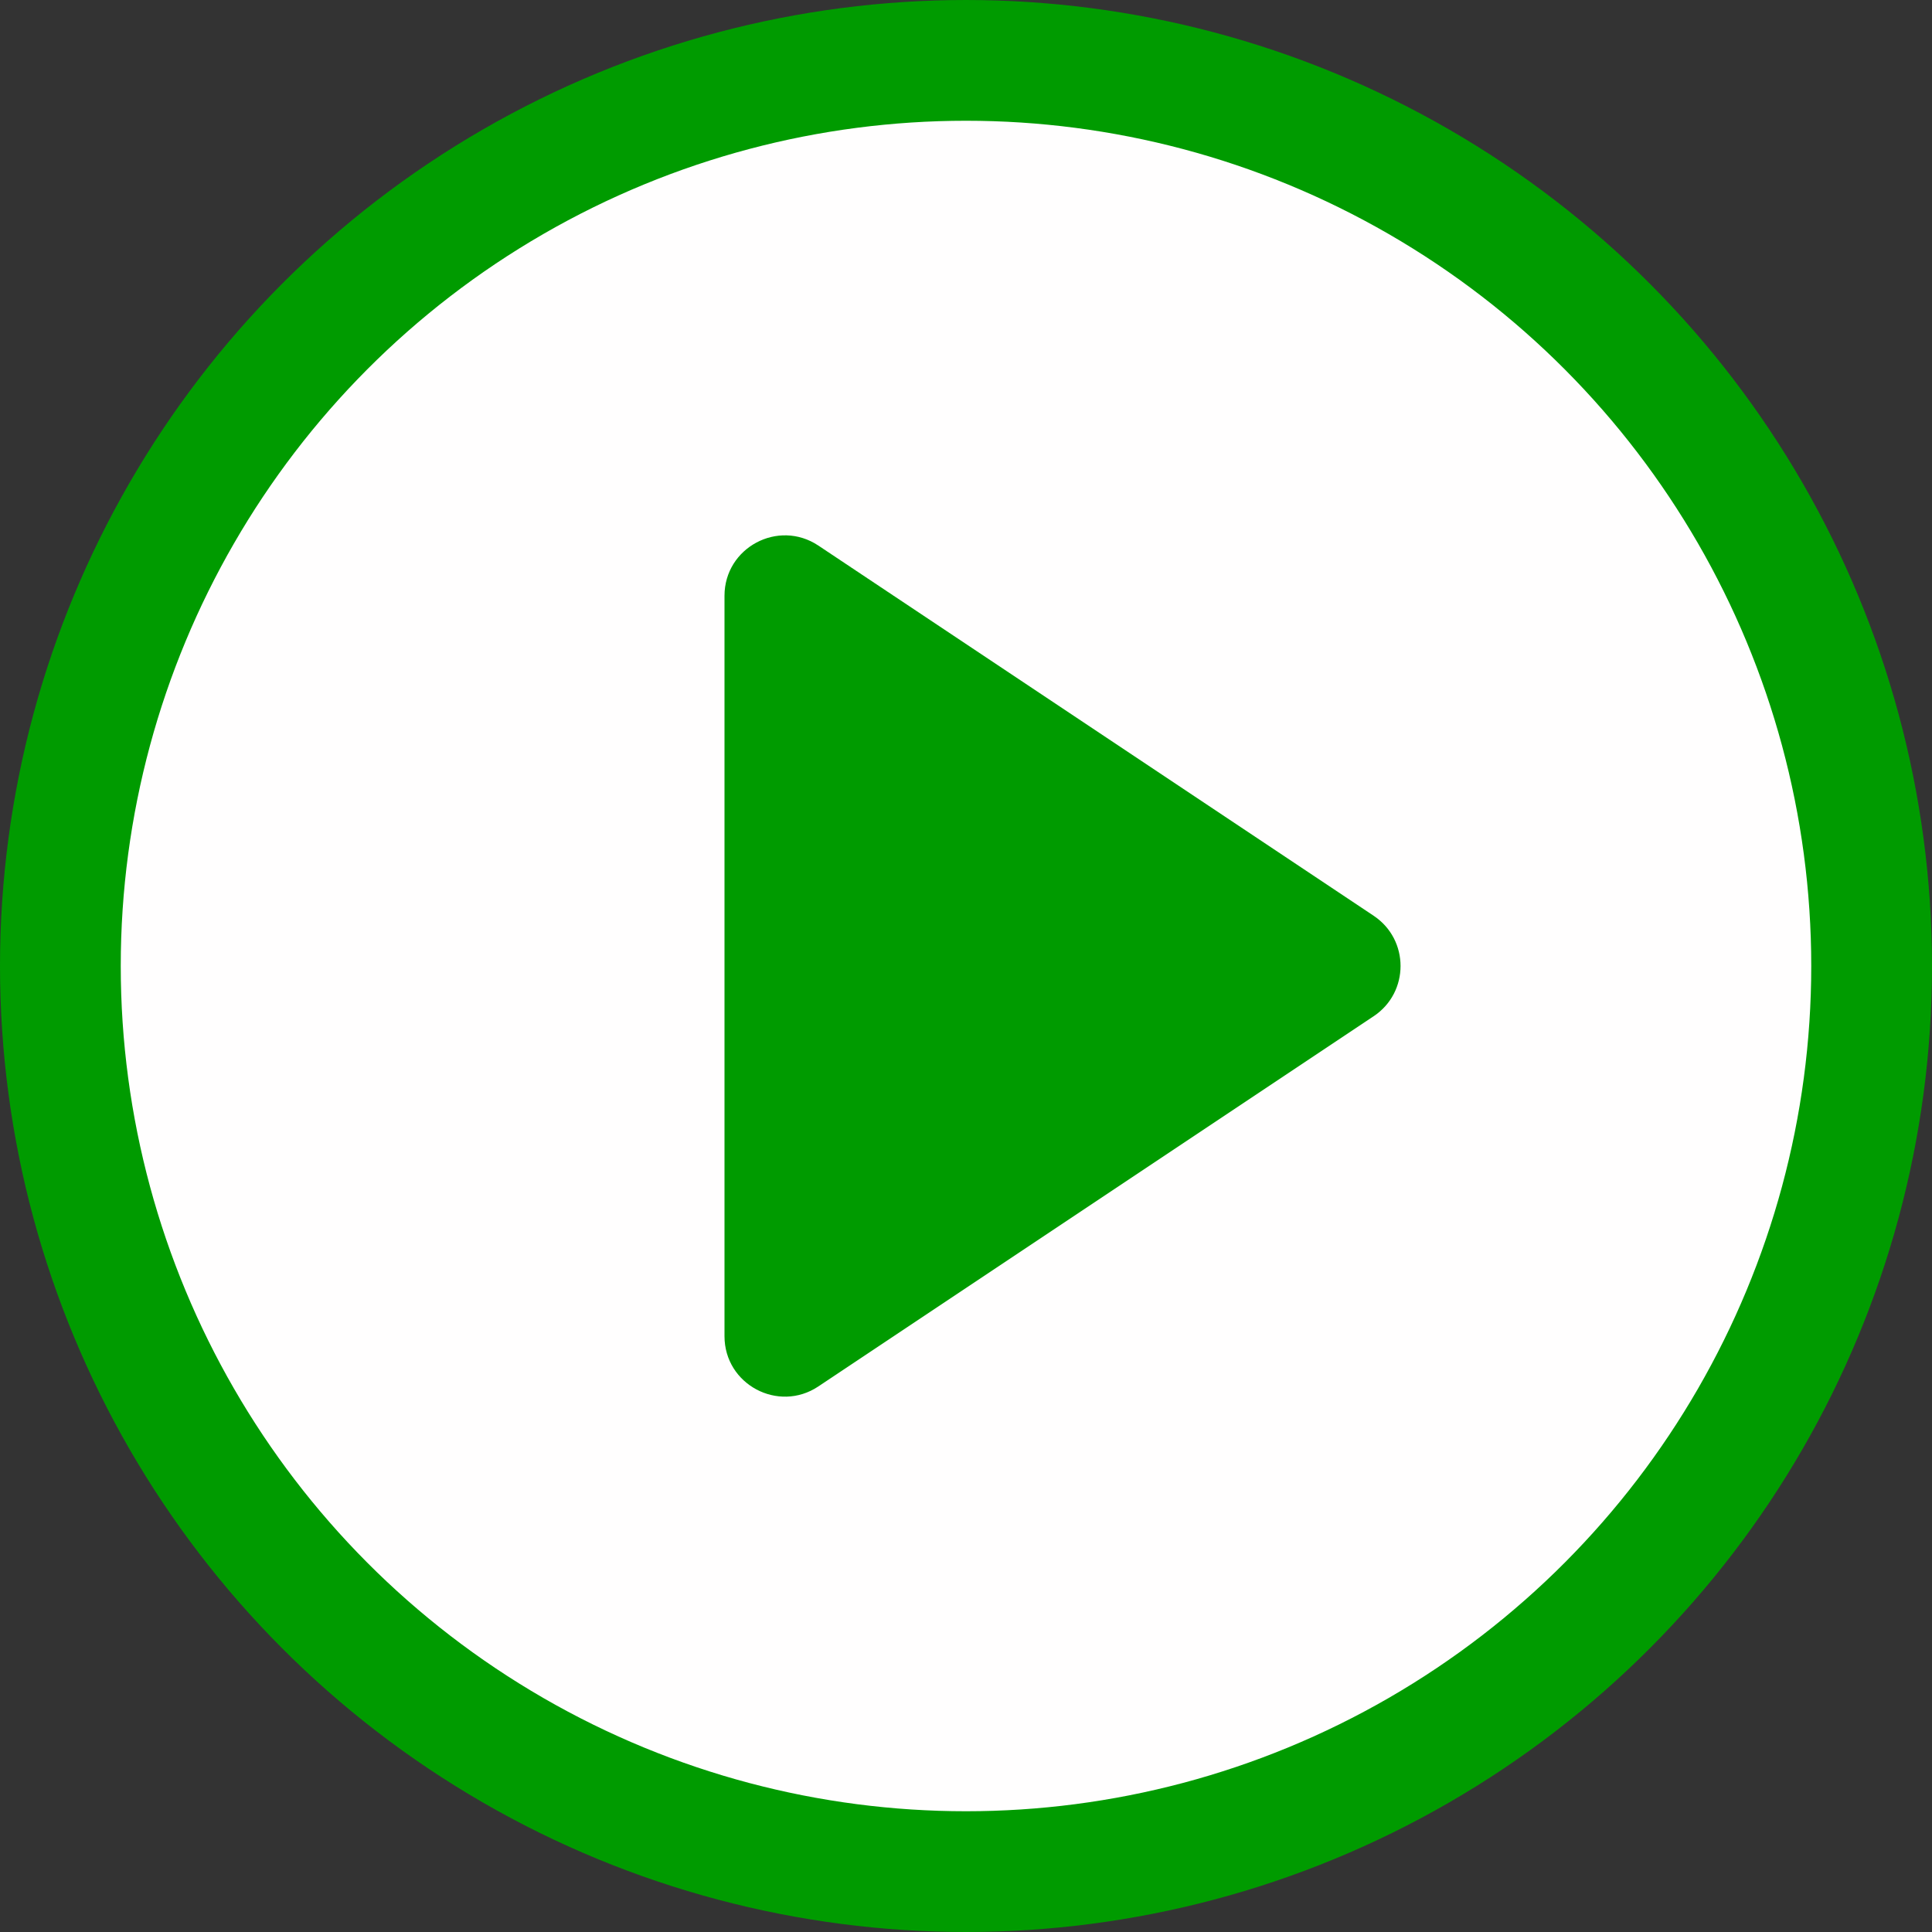<?xml version="1.0" encoding="UTF-8"?>
<svg xmlns="http://www.w3.org/2000/svg" width="16" height="16" viewBox="0 0 16 16" fill="none">
  <rect x="0" y="0" width="16" height="16" fill="#333333" stroke="none"/>
  <circle cx="8" cy="8" r="7.5" fill="#FFFEFE" stroke="#009B00"></circle>
  <path d="M6 11.066V4.934C6 4.535 6.445 4.297 6.777 4.518L11.376 7.584C11.673 7.782 11.673 8.218 11.376 8.416L6.777 11.482C6.445 11.703 6 11.465 6 11.066Z" fill="#009B00"></path>
</svg>

